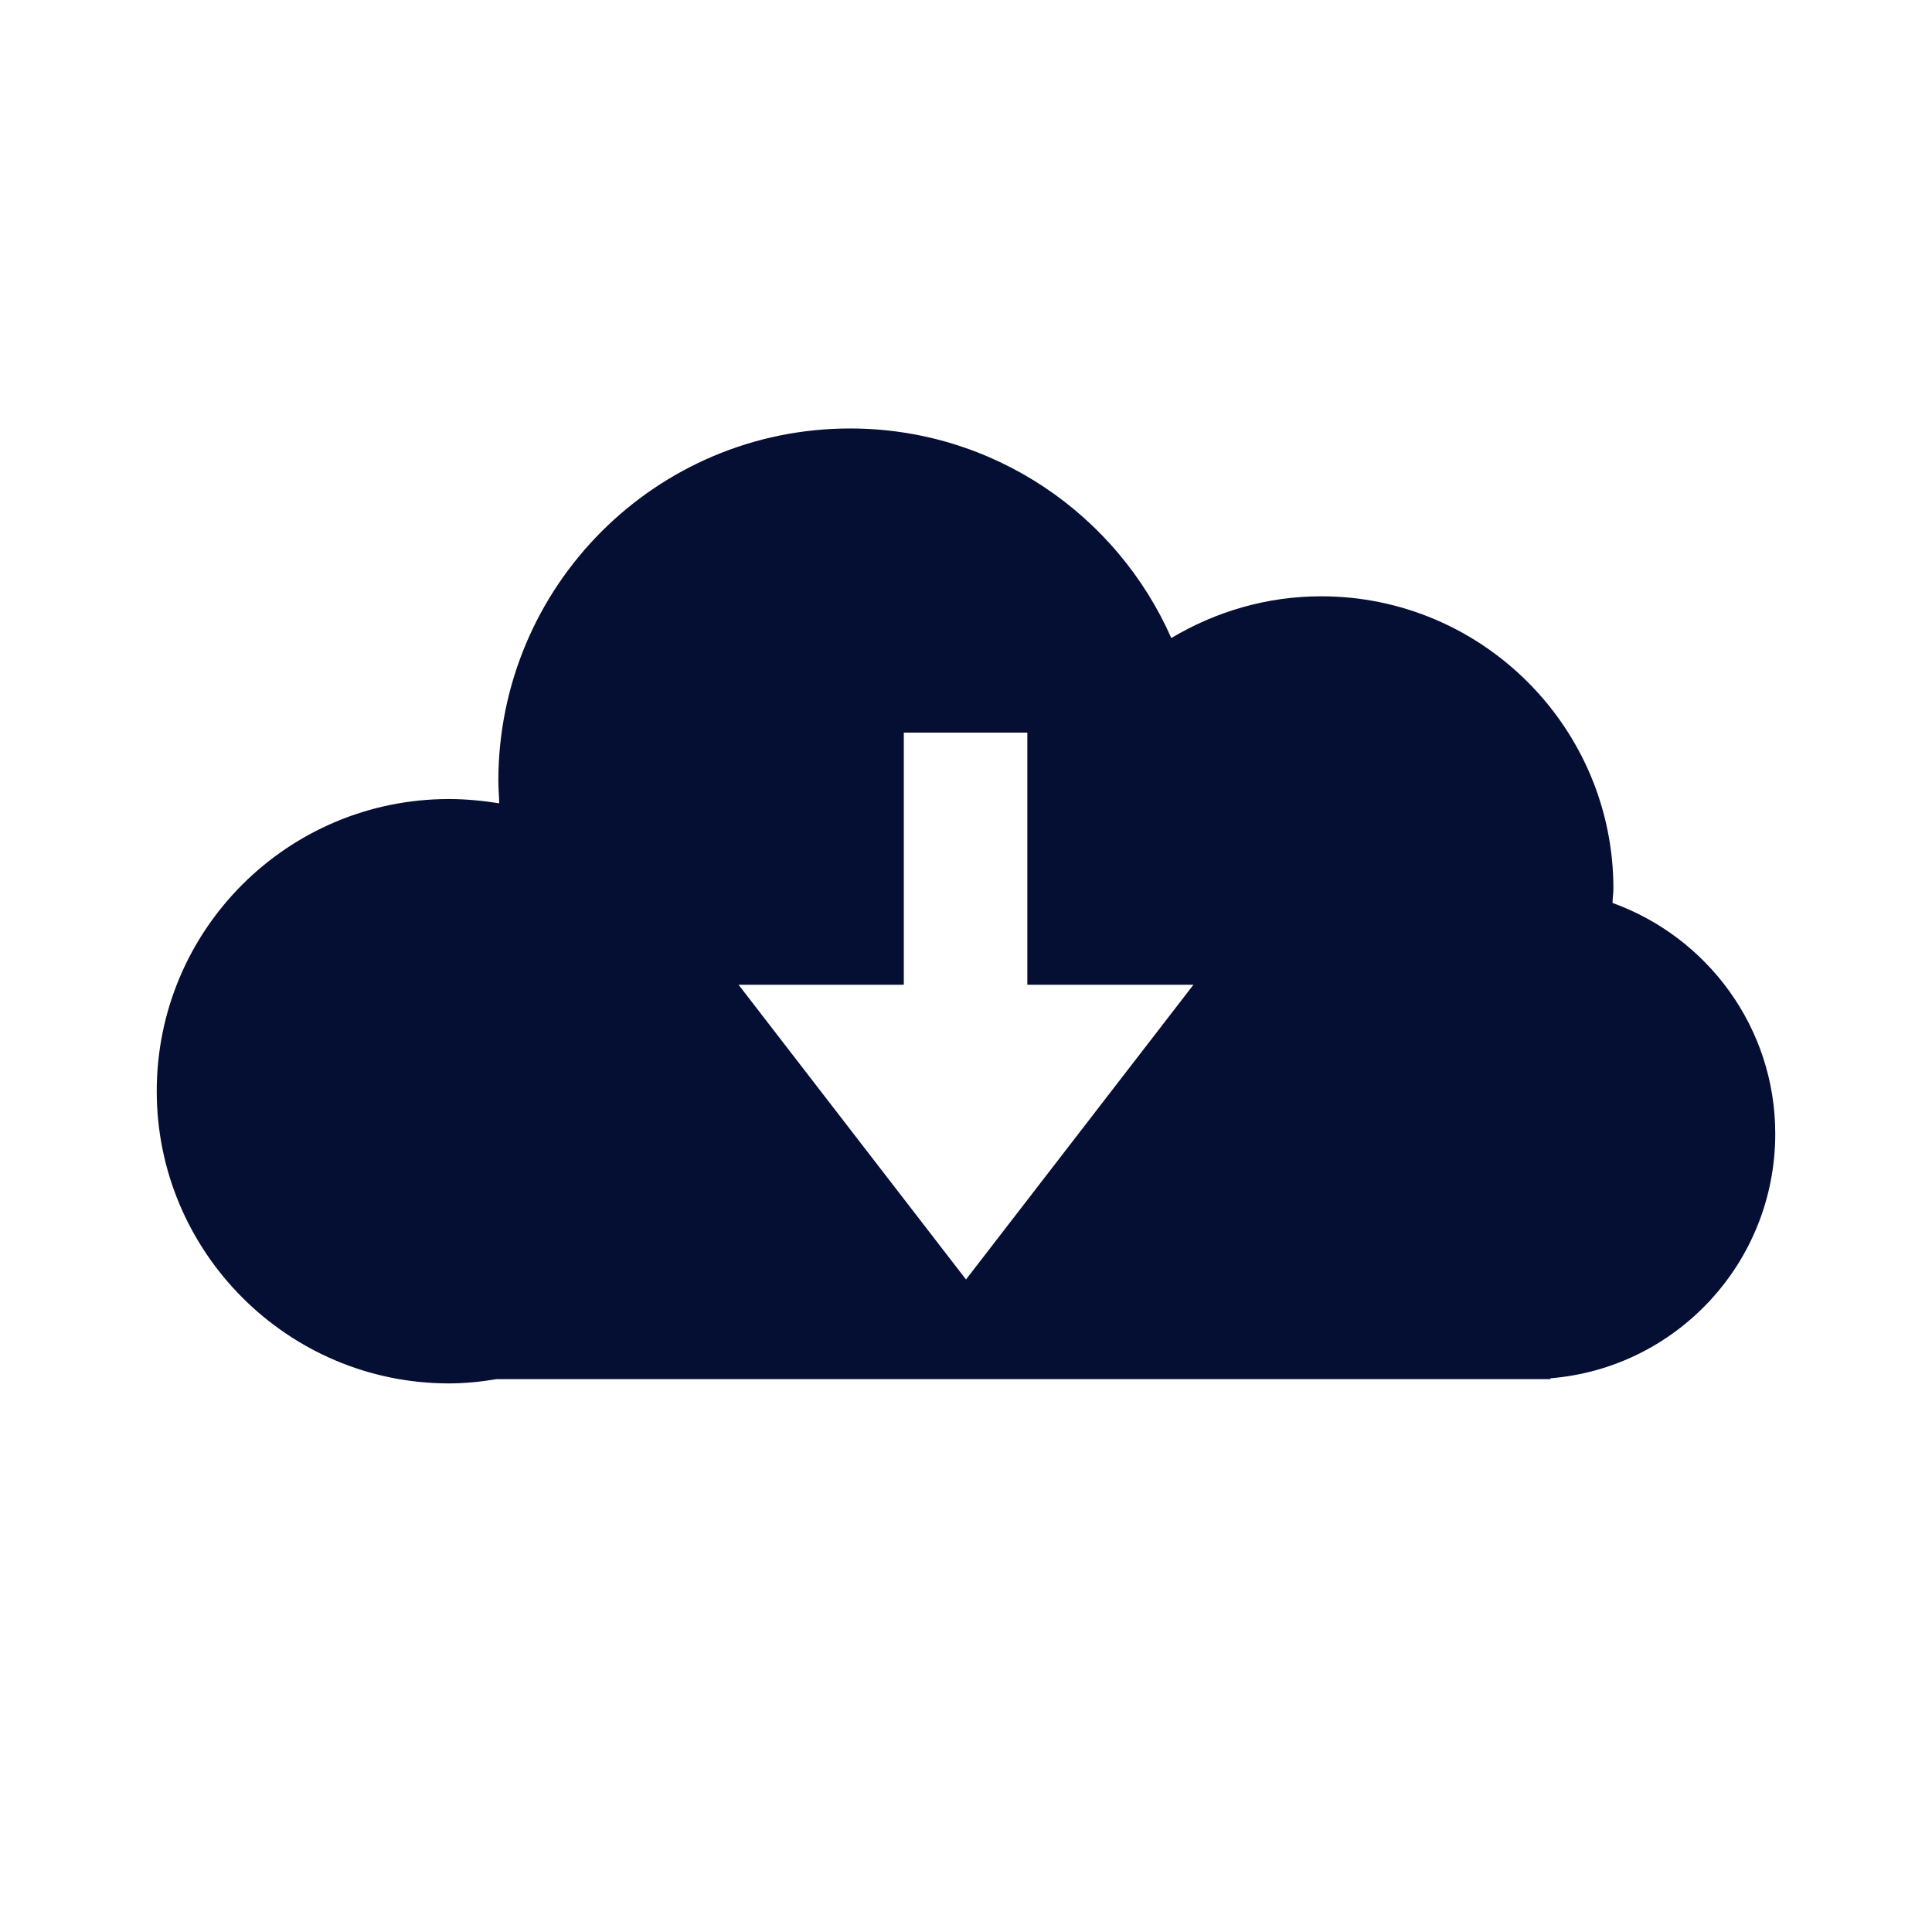<?xml version="1.0" encoding="utf-8"?>
<!-- Generator: Adobe Illustrator 23.0.3, SVG Export Plug-In . SVG Version: 6.00 Build 0)  -->
<svg version="1.1" id="Ebene_1" xmlns="http://www.w3.org/2000/svg" xmlns:xlink="http://www.w3.org/1999/xlink" x="0px" y="0px"
	 viewBox="0 0 22.68 22.68" style="enable-background:new 0 0 22.68 22.68;" xml:space="preserve">
<style type="text/css">
	.st0{fill:#050F34;}
</style>
<g>
	<path class="st0" d="M14.01,11.56l-2.67,3.46l-2.67-3.46h1.94V8.6h1.45v2.96H14.01z M18.93,10.6c0-0.06,0.01-0.11,0.01-0.17
		C18.94,8.54,17.4,7,15.51,7c-0.64,0-1.24,0.18-1.76,0.49c-0.64-1.45-2.09-2.46-3.77-2.46c-2.28,0-4.13,1.85-4.13,4.14
		c0,0.09,0.01,0.18,0.01,0.26C5.67,9.4,5.47,9.38,5.27,9.38c-1.89,0-3.43,1.53-3.43,3.43c0,1.89,1.54,3.43,3.43,3.43
		c0.19,0,0.38-0.02,0.56-0.05H18.2v-0.01c1.48-0.12,2.64-1.36,2.64-2.87C20.84,12.06,20.04,11,18.93,10.6"/>
</g>
</svg>
